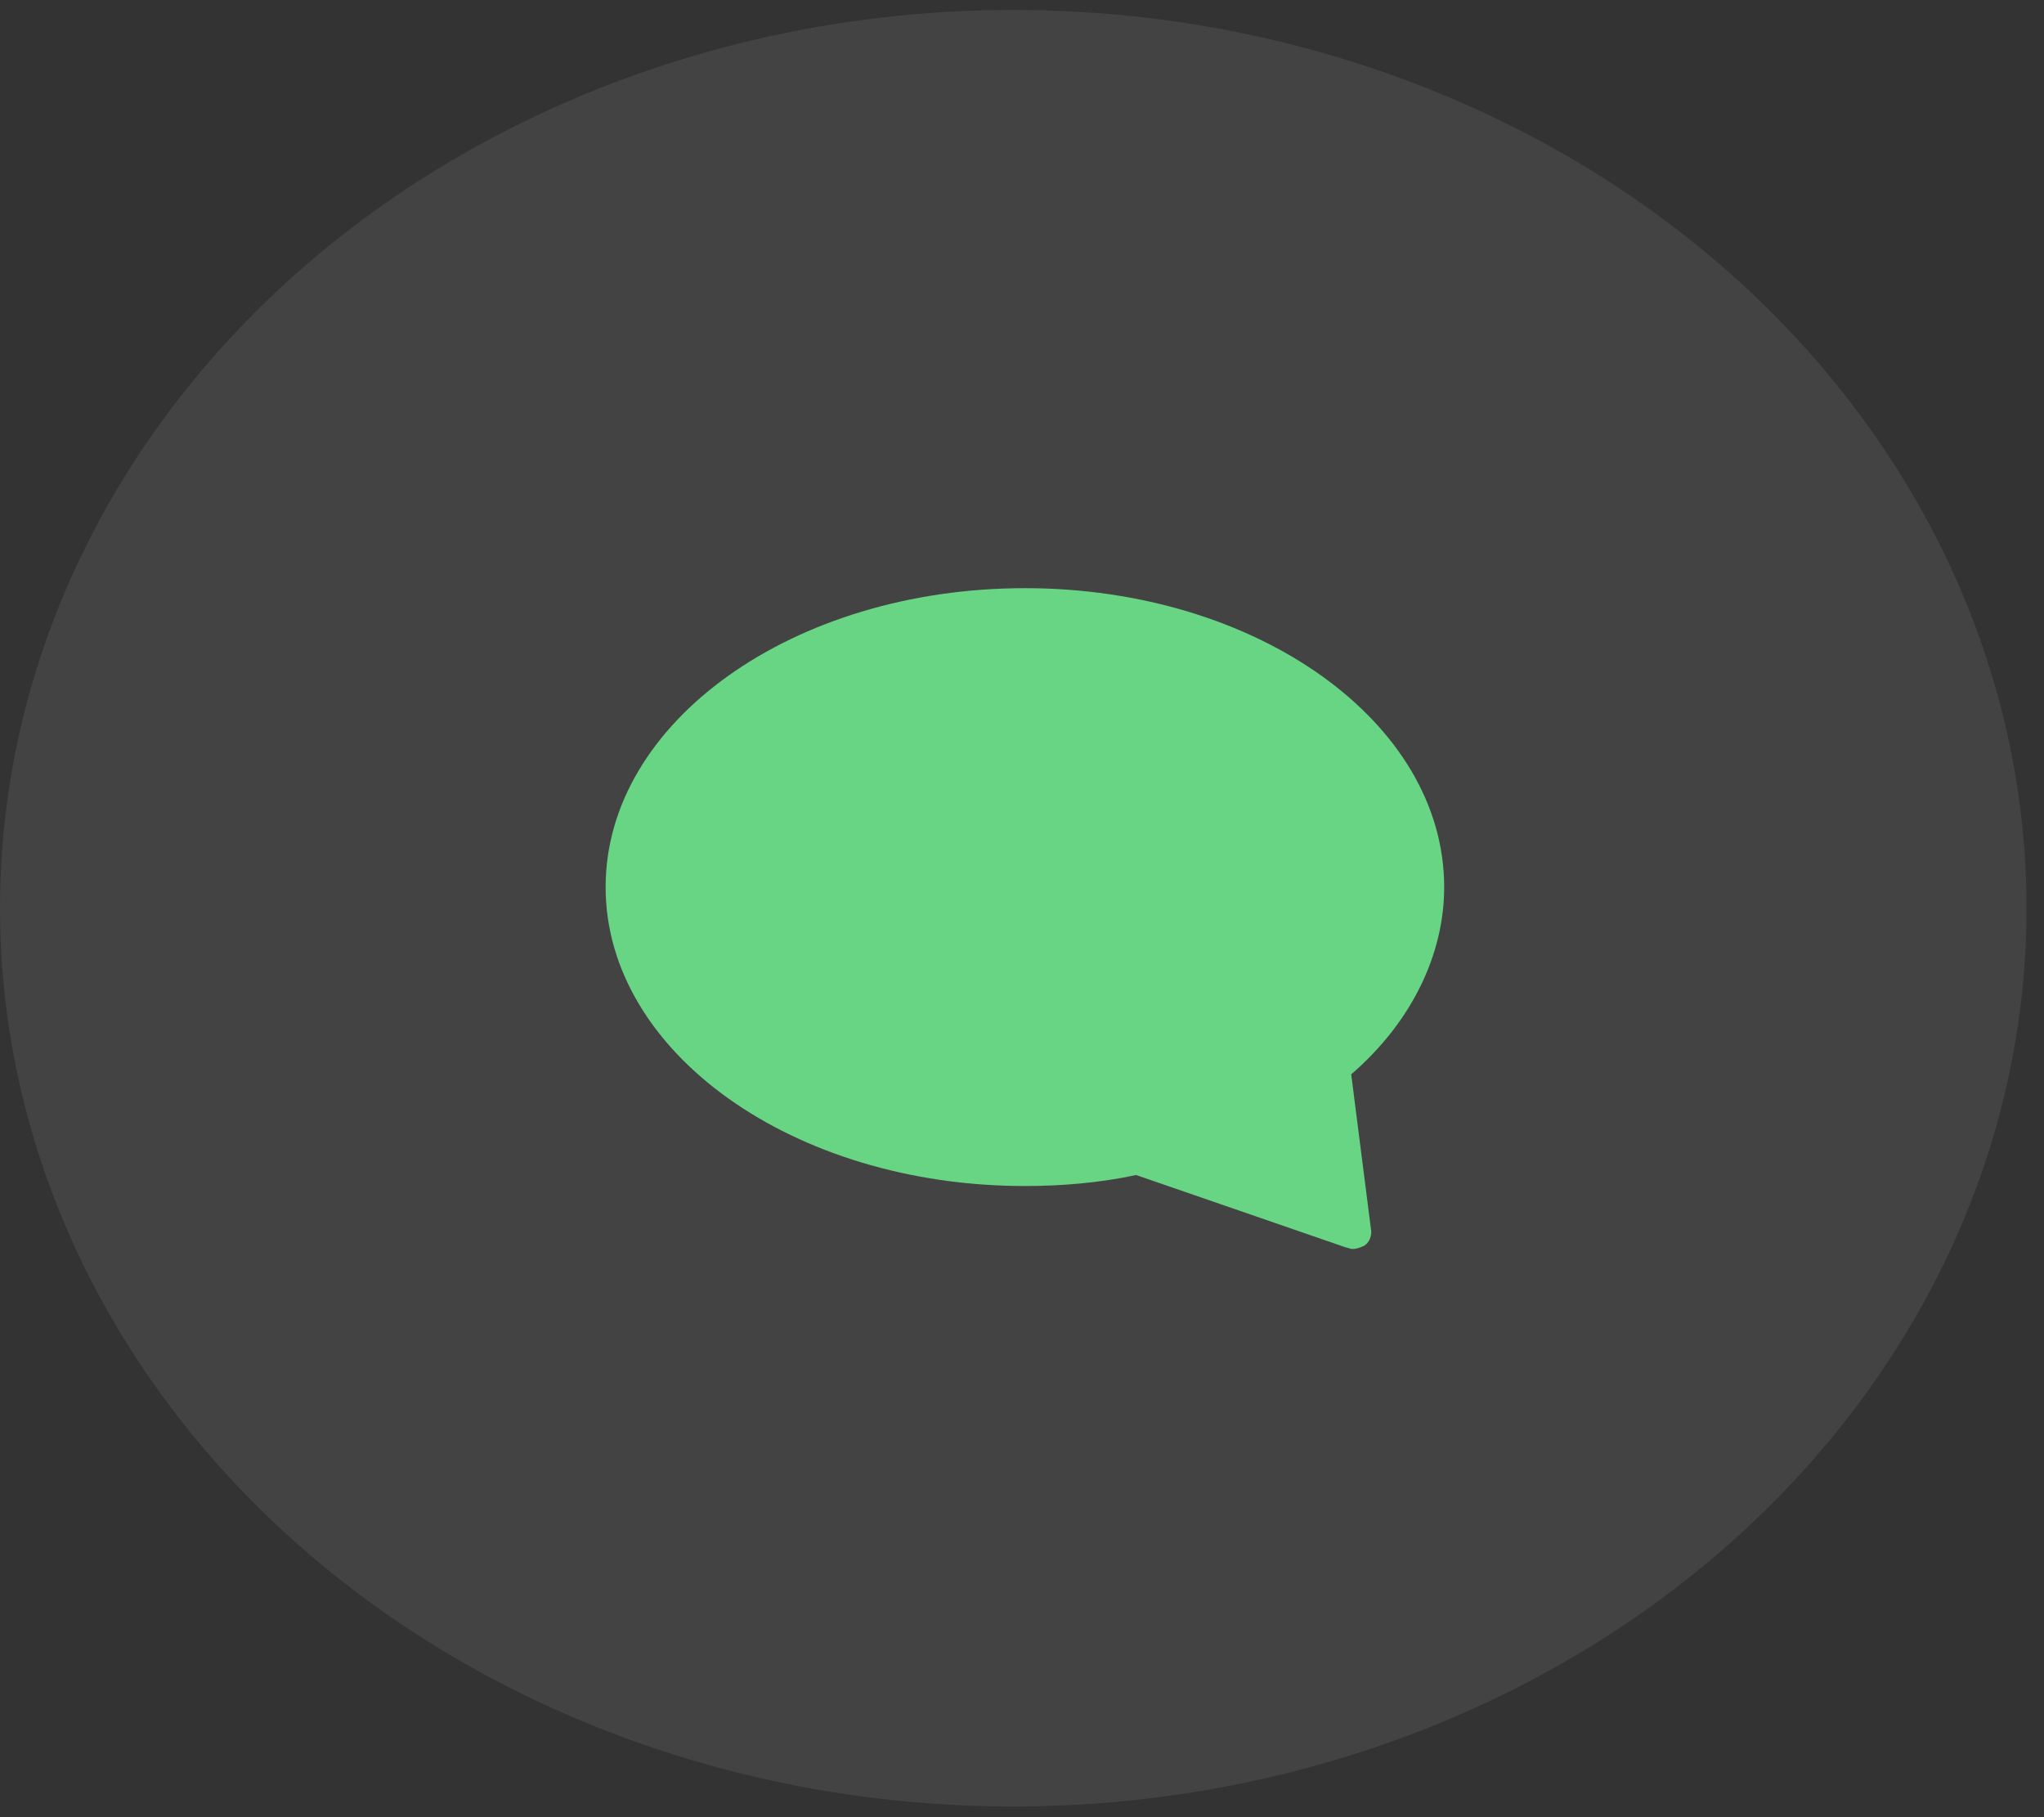 <svg xmlns="http://www.w3.org/2000/svg" width="99" height="88" viewBox="0 0 99 88" fill="none"><rect x="0" y="0" width="99" height="88" fill="#333333" stroke="none"/><ellipse opacity="0.079" cx="49.077" cy="43.983" rx="49.077" ry="43.5" fill="white"></ellipse><path d="M49.641 28.483C38.427 28.483 29.333 34.959 29.333 42.959C29.333 50.959 38.427 57.435 49.641 57.435C51.407 57.435 53.261 57.283 55.027 56.902L65.18 60.407C65.269 60.407 65.357 60.483 65.534 60.483C65.71 60.483 65.887 60.407 66.063 60.331C66.328 60.178 66.417 59.873 66.417 59.645L65.445 52.026C68.359 49.511 69.948 46.235 69.948 42.959C69.948 34.959 60.854 28.483 49.641 28.483Z" fill="#68D585"></path></svg>